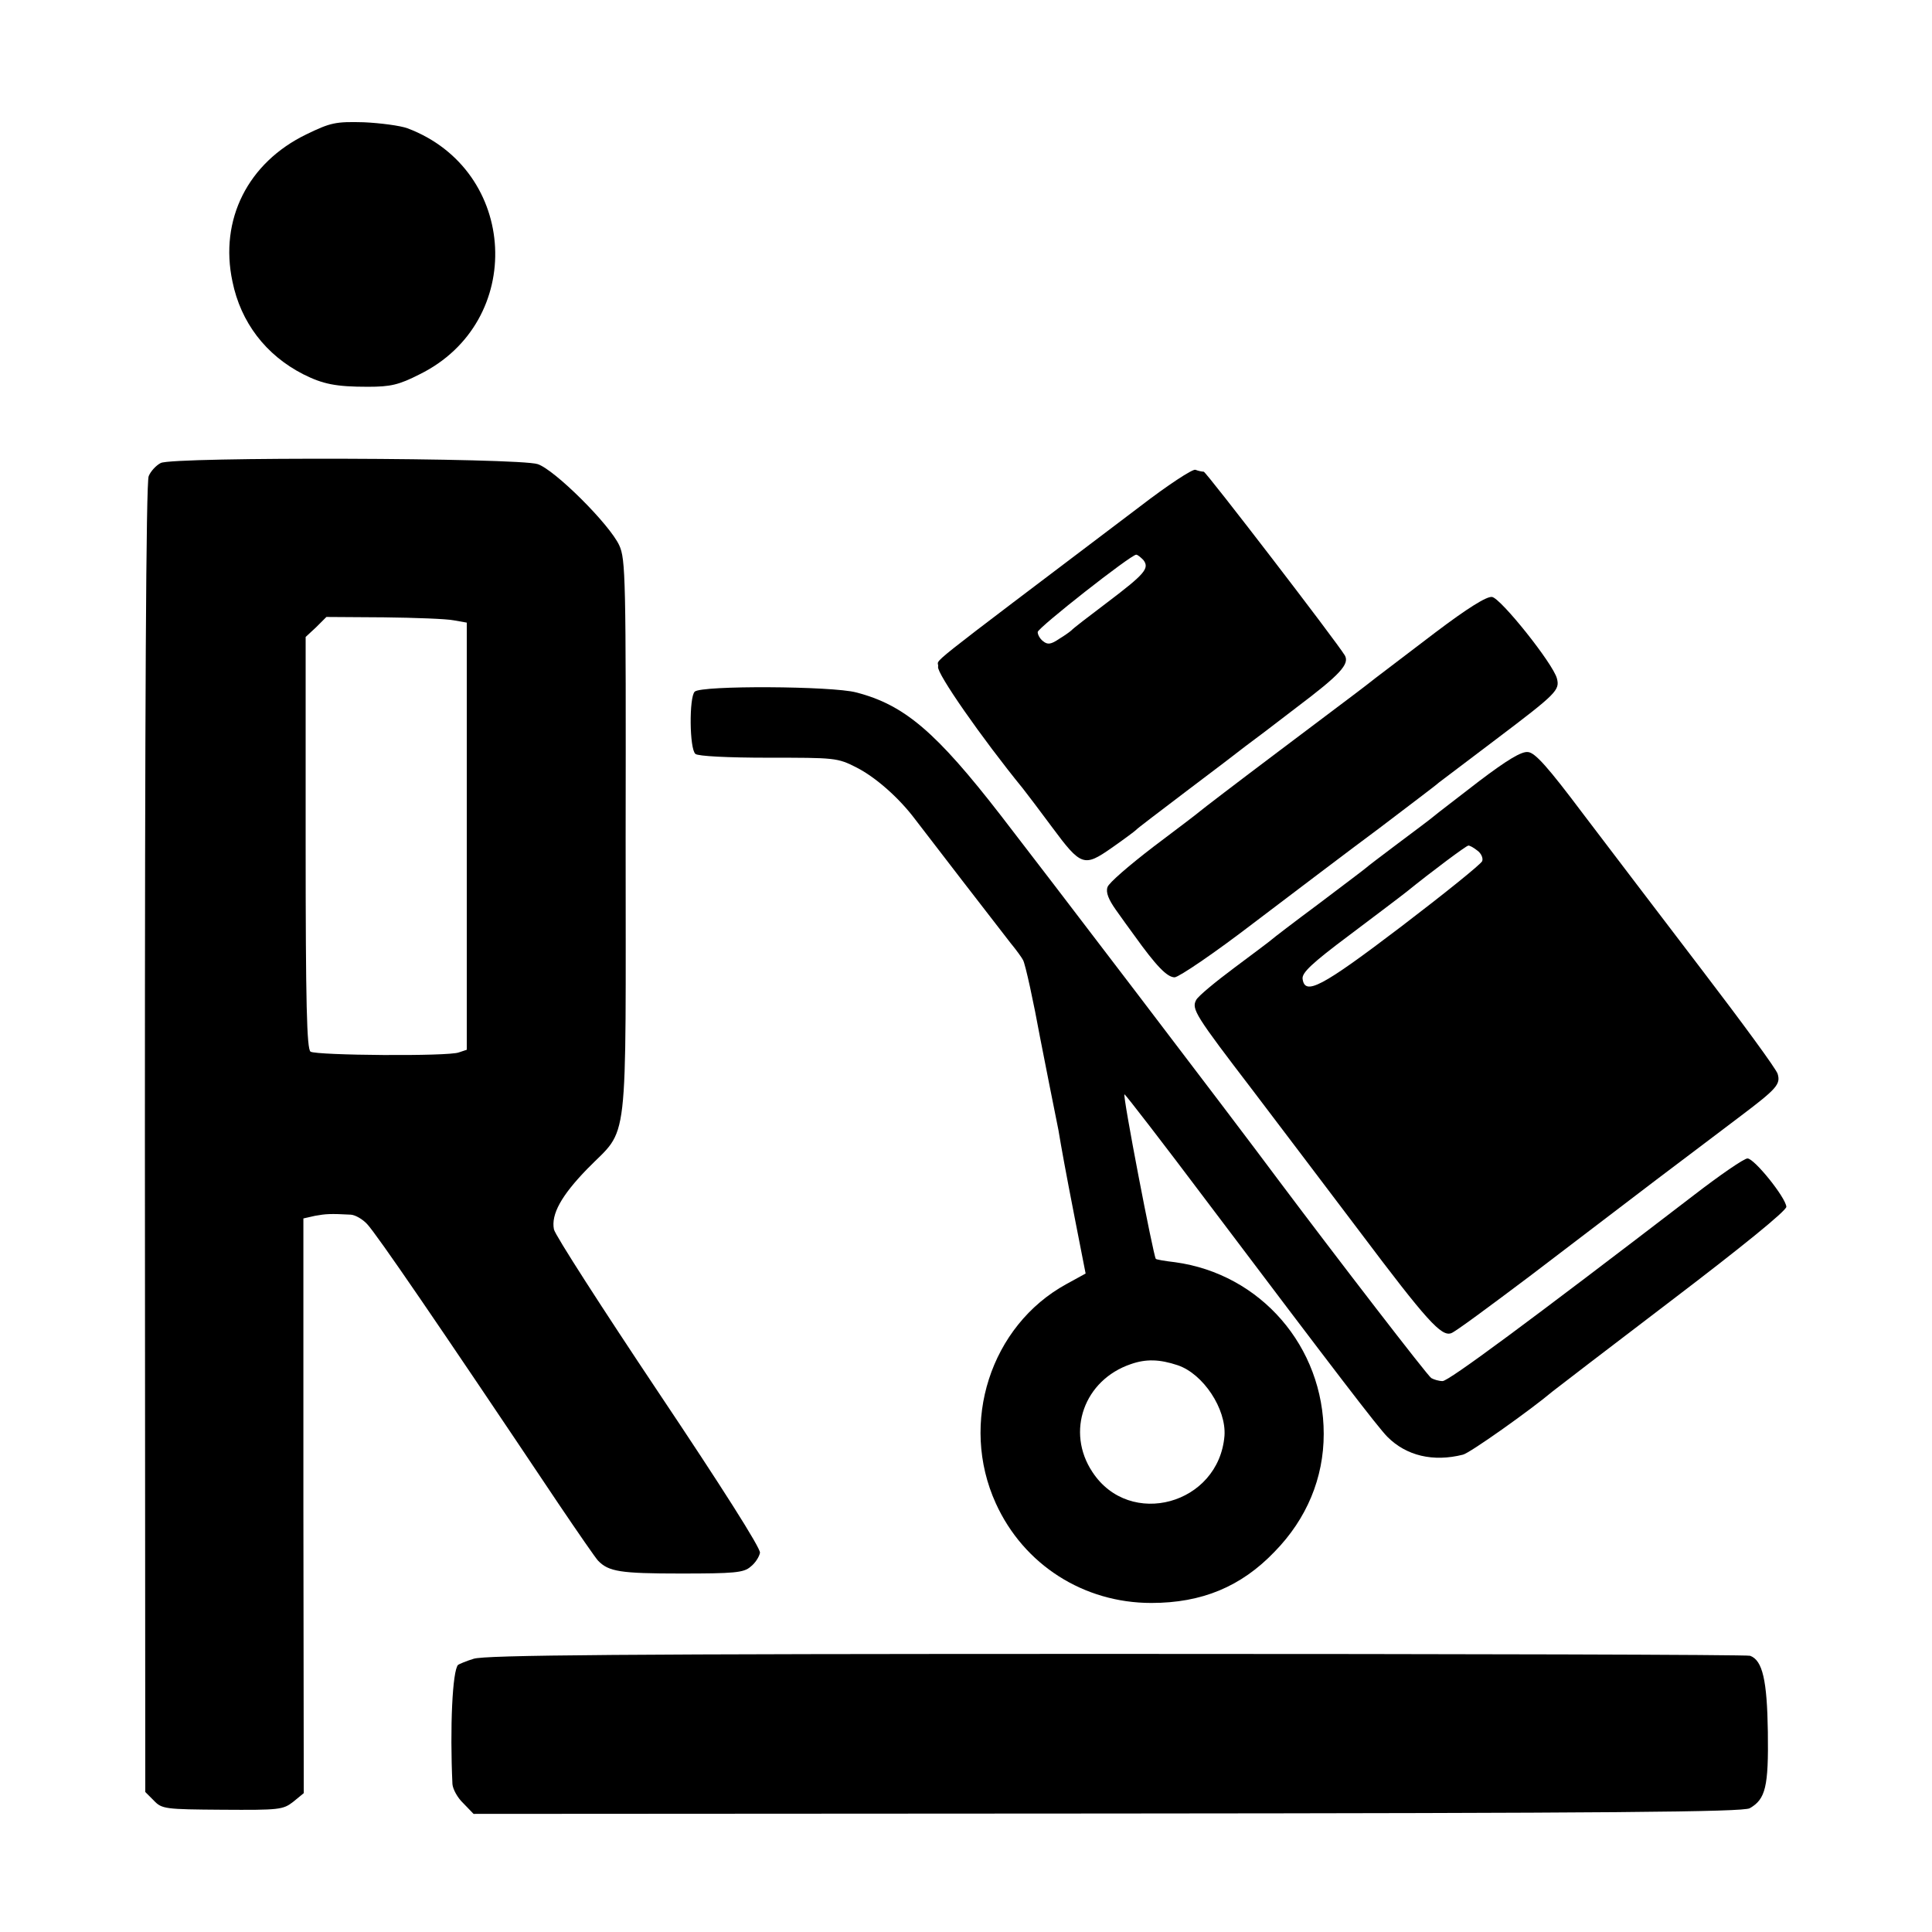 <?xml version="1.0" standalone="no"?>
<!DOCTYPE svg PUBLIC "-//W3C//DTD SVG 20010904//EN"
 "http://www.w3.org/TR/2001/REC-SVG-20010904/DTD/svg10.dtd">
<svg version="1.0" xmlns="http://www.w3.org/2000/svg"
 width="512pt" height="512pt" viewBox="0 0 512 512"
 preserveAspectRatio="xMidYMid meet">
<g transform="translate(0,512) scale(0.1,-0.1)"
fill="#000000" stroke="none">
<path d="M812 4764 c-155 -75 -231 -226 -196 -390 22 -108 88 -195 188 -246
52 -26 86 -33 171 -33 60 0 82 5 137 33 282 139 262 541 -32 652 -19 7 -72 14
-116 16 -75 2 -88 -1 -152 -32z"/>
<path d="M426 3893 c-12 -6 -27 -22 -32 -35 -7 -15 -10 -620 -10 -1755 l1
-1732 23 -23 c21 -22 30 -23 181 -24 151 -1 161 0 188 21 l28 23 -1 762 0 761
31 7 c28 5 40 6 95 3 12 -1 31 -12 43 -25 26 -28 185 -260 507 -741 52 -77 99
-145 105 -151 28 -29 59 -34 218 -34 142 0 168 2 186 18 12 9 23 26 25 37 2
12 -101 174 -269 425 -149 223 -274 417 -277 432 -8 40 20 90 88 160 112 115
102 31 102 876 1 692 0 740 -17 777 -26 56 -171 200 -216 215 -51 17 -967 20
-999 3z m777 -417 l34 -6 0 -566 0 -566 -21 -7 c-27 -11 -377 -8 -393 2 -10 6
-13 128 -13 553 l0 546 28 26 27 27 152 -1 c83 -1 167 -4 186 -8z"/>
<path d="M3020 3777 c-605 -458 -529 -398 -534 -424 -4 -17 115 -188 225 -323
11 -14 46 -60 77 -102 77 -104 85 -106 158 -55 33 23 61 44 64 47 3 4 64 50
135 104 72 54 141 107 155 118 14 10 76 57 137 104 114 86 140 114 127 137
-23 38 -368 487 -374 487 -5 0 -14 2 -22 5 -7 3 -74 -41 -148 -98z m10 -141
c17 -22 4 -37 -95 -112 -49 -37 -92 -70 -95 -74 -3 -3 -18 -14 -33 -23 -22
-15 -31 -16 -43 -6 -8 6 -14 17 -14 24 0 11 247 205 261 205 4 0 12 -7 19 -14z"/>
<path d="M3804 3444 c-71 -54 -142 -108 -159 -121 -42 -33 -28 -22 -255 -193
-113 -85 -207 -157 -210 -160 -3 -3 -58 -45 -122 -93 -64 -49 -120 -97 -123
-108 -5 -14 3 -33 22 -60 15 -21 37 -52 49 -68 58 -81 87 -111 107 -111 12 1
105 64 208 143 103 78 253 192 334 252 80 61 152 115 158 121 7 5 75 57 152
115 160 121 169 130 161 161 -10 39 -149 213 -172 216 -14 2 -64 -29 -150 -94z"/>
<path d="M1841 3287 c-15 -15 -14 -152 2 -165 7 -6 86 -10 193 -10 177 0 183
0 234 -26 51 -26 113 -81 155 -137 28 -37 221 -287 253 -328 15 -18 30 -39 33
-45 6 -9 29 -116 45 -204 3 -15 14 -72 25 -127 11 -55 22 -109 24 -120 8 -48
18 -104 44 -237 l28 -143 -51 -28 c-201 -110 -284 -368 -187 -581 74 -163 233
-264 412 -264 134 0 238 43 327 136 85 87 130 195 130 312 0 231 -167 424
-394 455 -26 3 -50 7 -51 9 -6 6 -89 436 -83 436 3 -1 102 -129 220 -286 341
-452 452 -597 477 -622 50 -50 121 -67 200 -47 18 4 180 119 238 168 6 5 147
113 315 241 184 140 305 238 304 248 -2 25 -85 128 -103 128 -9 0 -73 -44
-143 -98 -438 -336 -649 -492 -665 -492 -10 0 -23 4 -30 8 -9 5 -253 322 -403
522 -124 167 -640 843 -737 968 -172 222 -256 294 -384 327 -63 17 -411 19
-428 2z m1280 -1785 c68 -23 129 -116 124 -187 -15 -182 -251 -247 -350 -96
-71 107 -22 244 102 286 40 14 76 13 124 -3z"/>
<path d="M3920 3050 c-58 -45 -112 -86 -120 -93 -8 -7 -51 -39 -95 -72 -44
-33 -82 -62 -85 -65 -3 -3 -59 -45 -125 -95 -66 -49 -122 -92 -125 -95 -3 -3
-47 -36 -98 -74 -51 -38 -97 -76 -102 -86 -13 -24 -2 -41 151 -241 74 -98 202
-266 284 -375 176 -234 215 -277 241 -267 10 3 103 72 208 151 105 80 256 195
336 256 80 60 181 137 225 170 94 71 104 83 96 110 -3 12 -94 136 -201 276
-107 140 -249 327 -316 415 -91 121 -126 161 -145 162 -17 2 -55 -21 -129 -77z
m-5 -184 c10 -7 16 -20 13 -28 -3 -8 -100 -86 -214 -173 -213 -162 -256 -184
-262 -139 -2 16 24 41 123 115 69 52 138 104 153 116 68 55 158 122 163 122 3
1 14 -5 24 -13z"/>
<path d="M1255 724 c-20 -6 -38 -14 -41 -16 -15 -15 -22 -166 -15 -316 1 -13
13 -36 29 -51 l27 -28 1680 1 c1345 1 1684 4 1702 14 42 24 50 57 48 202 -2
137 -14 190 -47 202 -7 3 -763 5 -1680 5 -1312 0 -1674 -3 -1703 -13z"/>
</g>
</svg>
